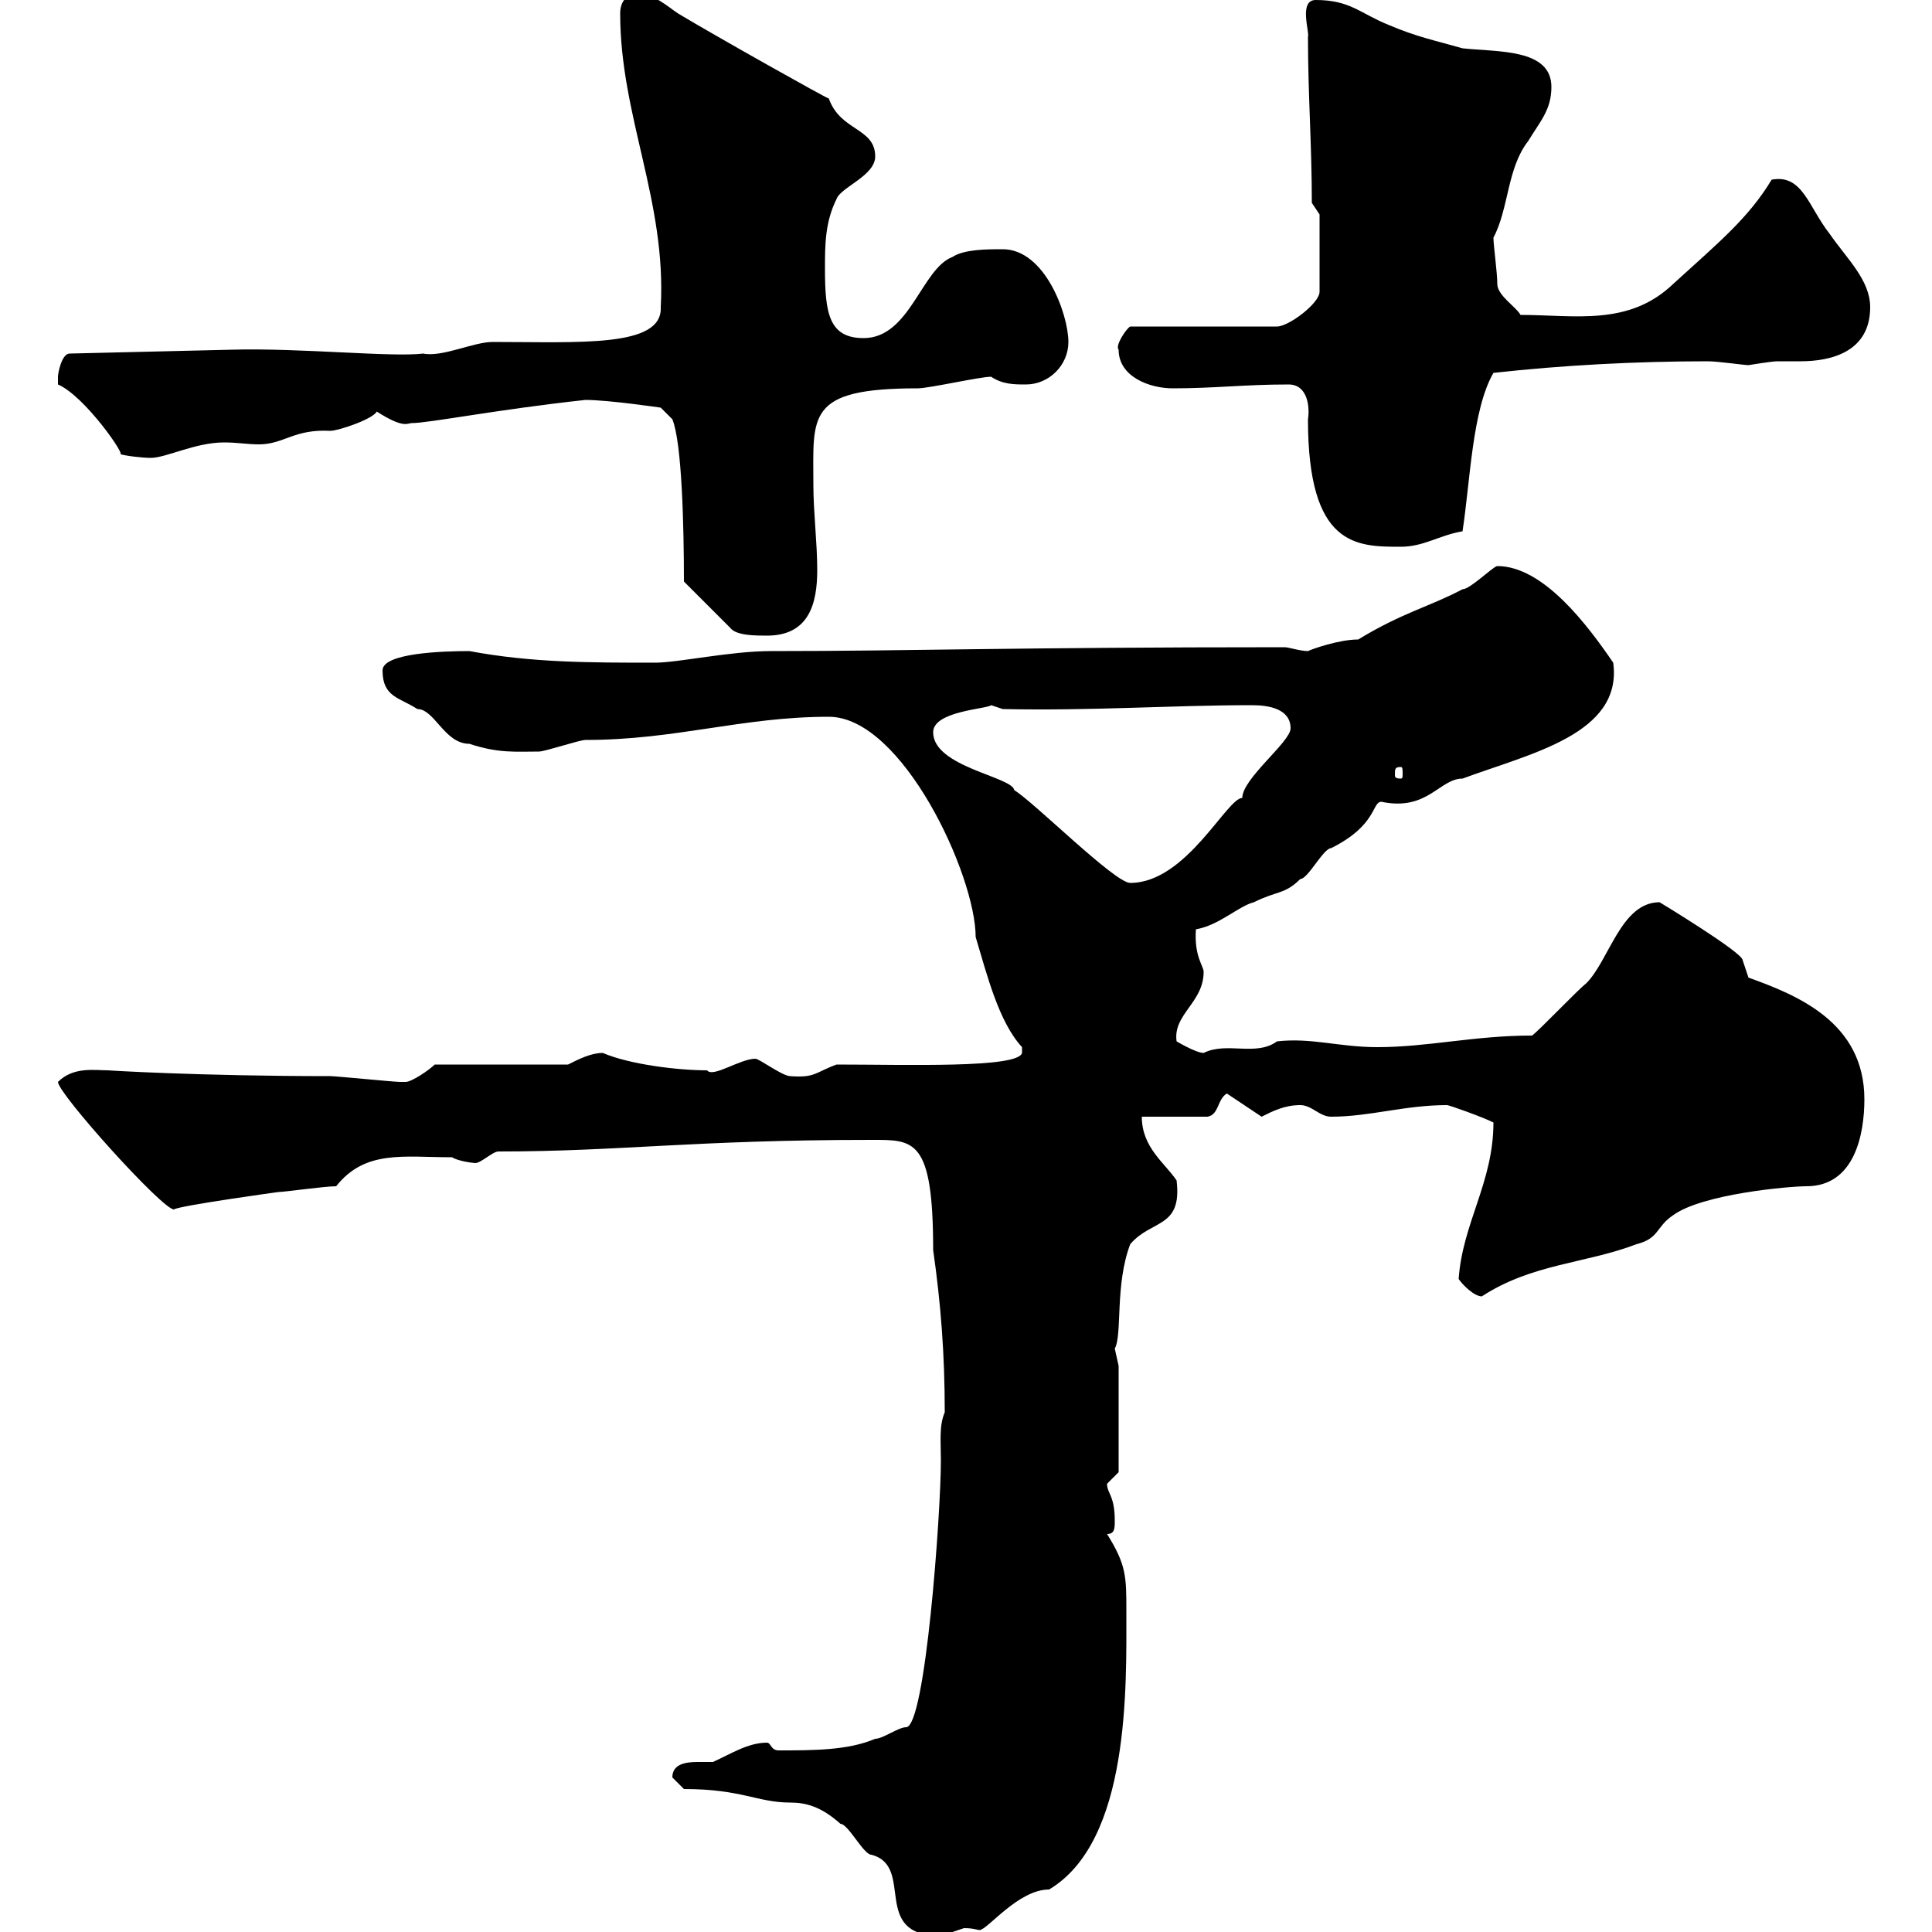 <svg xmlns="http://www.w3.org/2000/svg" xmlns:xlink="http://www.w3.org/1999/xlink" width="300" height="300"><path d="M106.20 277.80C115.20 277.80 117.60 279.90 122.70 279.90C125.10 279.90 127.50 280.50 130.50 283.20C131.70 283.20 134.10 288 135.30 288C142.20 289.80 135 300.60 146.10 300.60C146.10 300.60 149.70 299.40 149.70 299.40C151.20 299.40 151.80 299.70 152.10 299.70C153.30 299.70 158.10 293.40 162.90 293.40C175.50 285.90 174.90 261.90 174.90 250.20C174.90 244.80 174.90 243 171.90 238.20C173.10 238.20 173.10 237.30 173.10 236.10C173.10 232.20 171.90 231.90 171.90 230.40C171.90 230.40 173.70 228.60 173.70 228.60L173.70 212.10C173.70 212.10 173.10 209.40 173.10 209.40C174.30 207.30 173.10 199.50 175.50 193.20C178.80 189.30 183.60 190.80 182.70 183.30C180.90 180.60 177.30 178.20 177.30 173.40L187.50 173.40C189.30 173.10 189 170.70 190.50 169.80L195.90 173.40C197.70 172.50 199.50 171.60 201.90 171.60C203.70 171.60 204.90 173.40 206.70 173.40C212.70 173.40 218.10 171.60 224.70 171.60C225 171.60 230.10 173.40 231.90 174.30C231.90 183.60 227.10 189.90 226.50 198.60C227.10 199.50 228.90 201.30 230.10 201.30C237.90 196.20 246.30 196.20 254.10 193.20C257.70 192.30 257.10 190.50 259.80 188.70C264.30 185.40 277.80 184.20 280.50 184.20C288 184.20 289.50 176.10 289.50 170.70C289.50 158.70 279 154.50 271.50 151.80C271.50 151.80 270.60 149.10 270.60 149.10C270.60 147.90 257.70 140.10 257.70 140.10C251.70 140.10 249.90 149.10 246.30 152.70C245.10 153.60 239.10 159.90 237.90 160.80C228.90 160.80 221.70 162.60 213.90 162.60C207.90 162.60 203.70 161.10 198.30 161.70C195 164.10 190.50 161.70 186.90 163.50C185.70 163.50 182.70 161.70 182.70 161.70C182.10 157.50 186.90 155.70 186.90 150.90C186.90 150 185.40 148.50 185.70 144.30C189.30 143.70 192.30 140.70 194.70 140.10C198.30 138.30 199.50 138.90 201.90 136.50C203.10 136.50 205.50 131.70 206.70 131.70C213.90 128.10 213 124.50 214.50 124.50C221.70 126 223.50 120.90 227.10 120.90C237.60 117 252 114 250.50 102.90C246.60 97.20 239.70 87.90 232.50 87.90C231.90 87.90 228.30 91.50 227.10 91.50C222 94.20 217.80 95.10 210.90 99.30C207.90 99.30 203.70 100.80 203.10 101.10C201.90 101.10 200.10 100.50 199.50 100.50C157.20 100.50 141.30 101.10 119.70 101.10C113.40 101.10 105.30 102.90 101.70 102.90C91.50 102.90 82.50 102.90 72.90 101.10C68.70 101.10 59.40 101.40 59.40 104.10C59.40 108.30 62.10 108.30 64.80 110.10C67.50 110.10 69 115.50 72.90 115.50C77.40 117 80.10 116.70 83.70 116.70C84.60 116.70 90 114.90 90.90 114.90C105 114.90 115.20 111.30 128.70 111.30C140.10 111.30 151.50 135.90 151.50 145.50C153.30 151.50 155.10 158.70 158.70 162.60C158.70 162.60 158.70 162.60 158.70 163.50C158.10 165.90 140.70 165.30 129.90 165.30C126.60 166.50 126.60 167.40 122.70 167.10C121.50 167.10 117.90 164.40 117.30 164.40C114.90 164.40 110.70 167.40 109.80 166.20C105.30 166.20 97.80 165.30 93.60 163.50C91.80 163.50 90 164.40 88.20 165.30L67.50 165.30C66.60 166.20 63.90 168 63 168C62.10 168 62.10 168 62.10 168C61.20 168 52.20 167.10 51.30 167.10C30.90 167.10 16.50 166.20 16.80 166.20C14.70 166.20 11.40 165.60 9 168C9 169.80 25.20 187.80 27 187.80C27.90 187.20 43.20 185.10 43.20 185.10C44.10 185.10 50.40 184.20 52.20 184.20C56.70 178.50 62.70 179.70 70.20 179.70C71.10 180.30 73.50 180.60 73.80 180.60C74.70 180.60 76.50 178.80 77.40 178.80C96.30 178.80 107.70 177 135.30 177C141.90 177 144.90 176.70 144.90 194.10C146.10 202.50 146.70 210.30 146.70 219.30C145.80 221.40 146.10 223.80 146.10 226.80C146.10 234.90 143.70 268.20 140.70 268.20C139.50 268.20 137.10 270 135.90 270C131.70 271.80 126.30 271.80 120.90 271.80C119.70 271.80 119.70 270.60 119.10 270.60C116.10 270.60 113.40 272.40 110.70 273.60C110.40 273.60 109.50 273.60 108.30 273.60C106.50 273.60 104.40 273.90 104.40 276C104.40 276 106.20 277.80 106.20 277.80ZM144.90 113.70C144.90 110.40 153.30 110.10 153.90 109.50L155.70 110.10C169.50 110.40 181.80 109.50 194.40 109.50C197.10 109.50 200.40 110.10 200.40 113.10C200.40 115.20 192.90 120.90 192.90 123.90C190.50 123.90 184.20 137.10 175.50 137.10C173.10 137.10 160.50 124.50 157.50 122.70C157.20 120.60 144.90 119.10 144.90 113.70ZM217.50 119.10C217.80 119.10 217.80 119.40 217.80 120.30C217.80 120.60 217.80 120.90 217.50 120.90C216.60 120.90 216.60 120.60 216.60 120.30C216.60 119.40 216.60 119.10 217.50 119.10ZM106.20 90.30L113.40 97.50C114.30 98.70 117.30 98.70 119.10 98.70C125.70 98.70 126.90 93.60 126.90 88.50C126.90 84.30 126.30 79.50 126.30 75.30C126.30 64.50 125.10 60.30 142.50 60.30C144.30 60.30 152.10 58.50 153.90 58.50C155.70 59.70 157.50 59.70 159.30 59.70C162.90 59.70 165.90 56.70 165.90 53.10C165.90 48.90 162.30 38.70 155.70 38.70C153.30 38.70 149.70 38.70 147.90 39.90C143.10 41.70 141.30 52.50 134.10 52.50C128.70 52.50 128.10 48.60 128.10 41.70C128.10 38.10 128.10 34.50 129.90 30.90C130.50 29.10 135.90 27.30 135.90 24.30C135.90 19.80 130.50 20.40 128.70 15.30C128.40 15.30 111.30 5.70 105.30 2.10C103.50 0.90 101.70-0.90 99-0.90C97.20-0.90 96.30 0.30 96.30 2.10C96.30 18 103.50 31.20 102.60 47.70C102.90 54 90 53.10 76.50 53.10C73.50 53.10 68.70 55.50 65.70 54.90C60.90 55.50 46.50 54 36 54.30L10.80 54.90C9.60 54.90 9 57.90 9 58.50C9 58.50 9 59.70 9 59.70C13.20 61.50 19.80 71.10 18.60 70.50C19.50 70.80 22.20 71.10 23.40 71.10C25.80 71.10 30.30 68.70 34.80 68.70C36.90 68.70 38.40 69 40.20 69C44.10 69 45.60 66.60 51.30 66.90C52.50 66.90 57.90 65.10 58.50 63.90C62.70 66.60 63.30 65.70 63.90 65.70C66.60 65.70 77.10 63.60 90.90 62.10C94.50 62.10 102.60 63.30 102.60 63.30L104.40 65.10C105.90 68.70 106.20 81.90 106.20 90.30ZM200.10 59.70C203.10 59.70 203.40 63.30 203.10 65.10C203.10 84.90 210.60 84.90 217.50 84.90C221.10 84.90 223.50 83.10 227.10 82.50C228.30 74.70 228.60 63.60 231.90 57.90C242.70 56.70 254.10 56.10 265.20 56.10C266.70 56.10 270.90 56.70 271.50 56.70C271.50 56.70 275.10 56.10 276 56.10C277.20 56.10 278.70 56.10 279.60 56.10C284.40 56.10 290.40 54.60 290.40 47.70C290.40 43.50 286.80 40.20 284.10 36.30C280.80 32.10 279.90 27 275.10 27.90C271.50 33.90 266.70 37.80 259.80 44.10C252.90 50.70 244.50 48.90 236.10 48.90C235.50 47.70 232.50 45.90 232.50 44.10C232.50 42.30 231.90 38.10 231.90 36.90C234.30 32.40 234 26.10 237.30 21.90C239.10 18.90 240.90 17.10 240.90 13.50C240.90 7.50 232.50 8.10 227.10 7.50C222.90 6.30 219.90 5.70 215.70 3.90C211.20 2.10 209.70 0 204.30 0C201.60 0 203.40 5.10 203.10 5.70C203.10 14.70 203.70 22.50 203.70 31.50L204.90 33.30L204.90 45.30C204.90 47.10 200.10 50.70 198.30 50.70L175.50 50.70C174.90 51 173.10 53.70 173.70 54.30C173.70 58.50 178.50 60.30 182.10 60.30C188.70 60.30 193.20 59.70 200.10 59.70Z"/></svg>